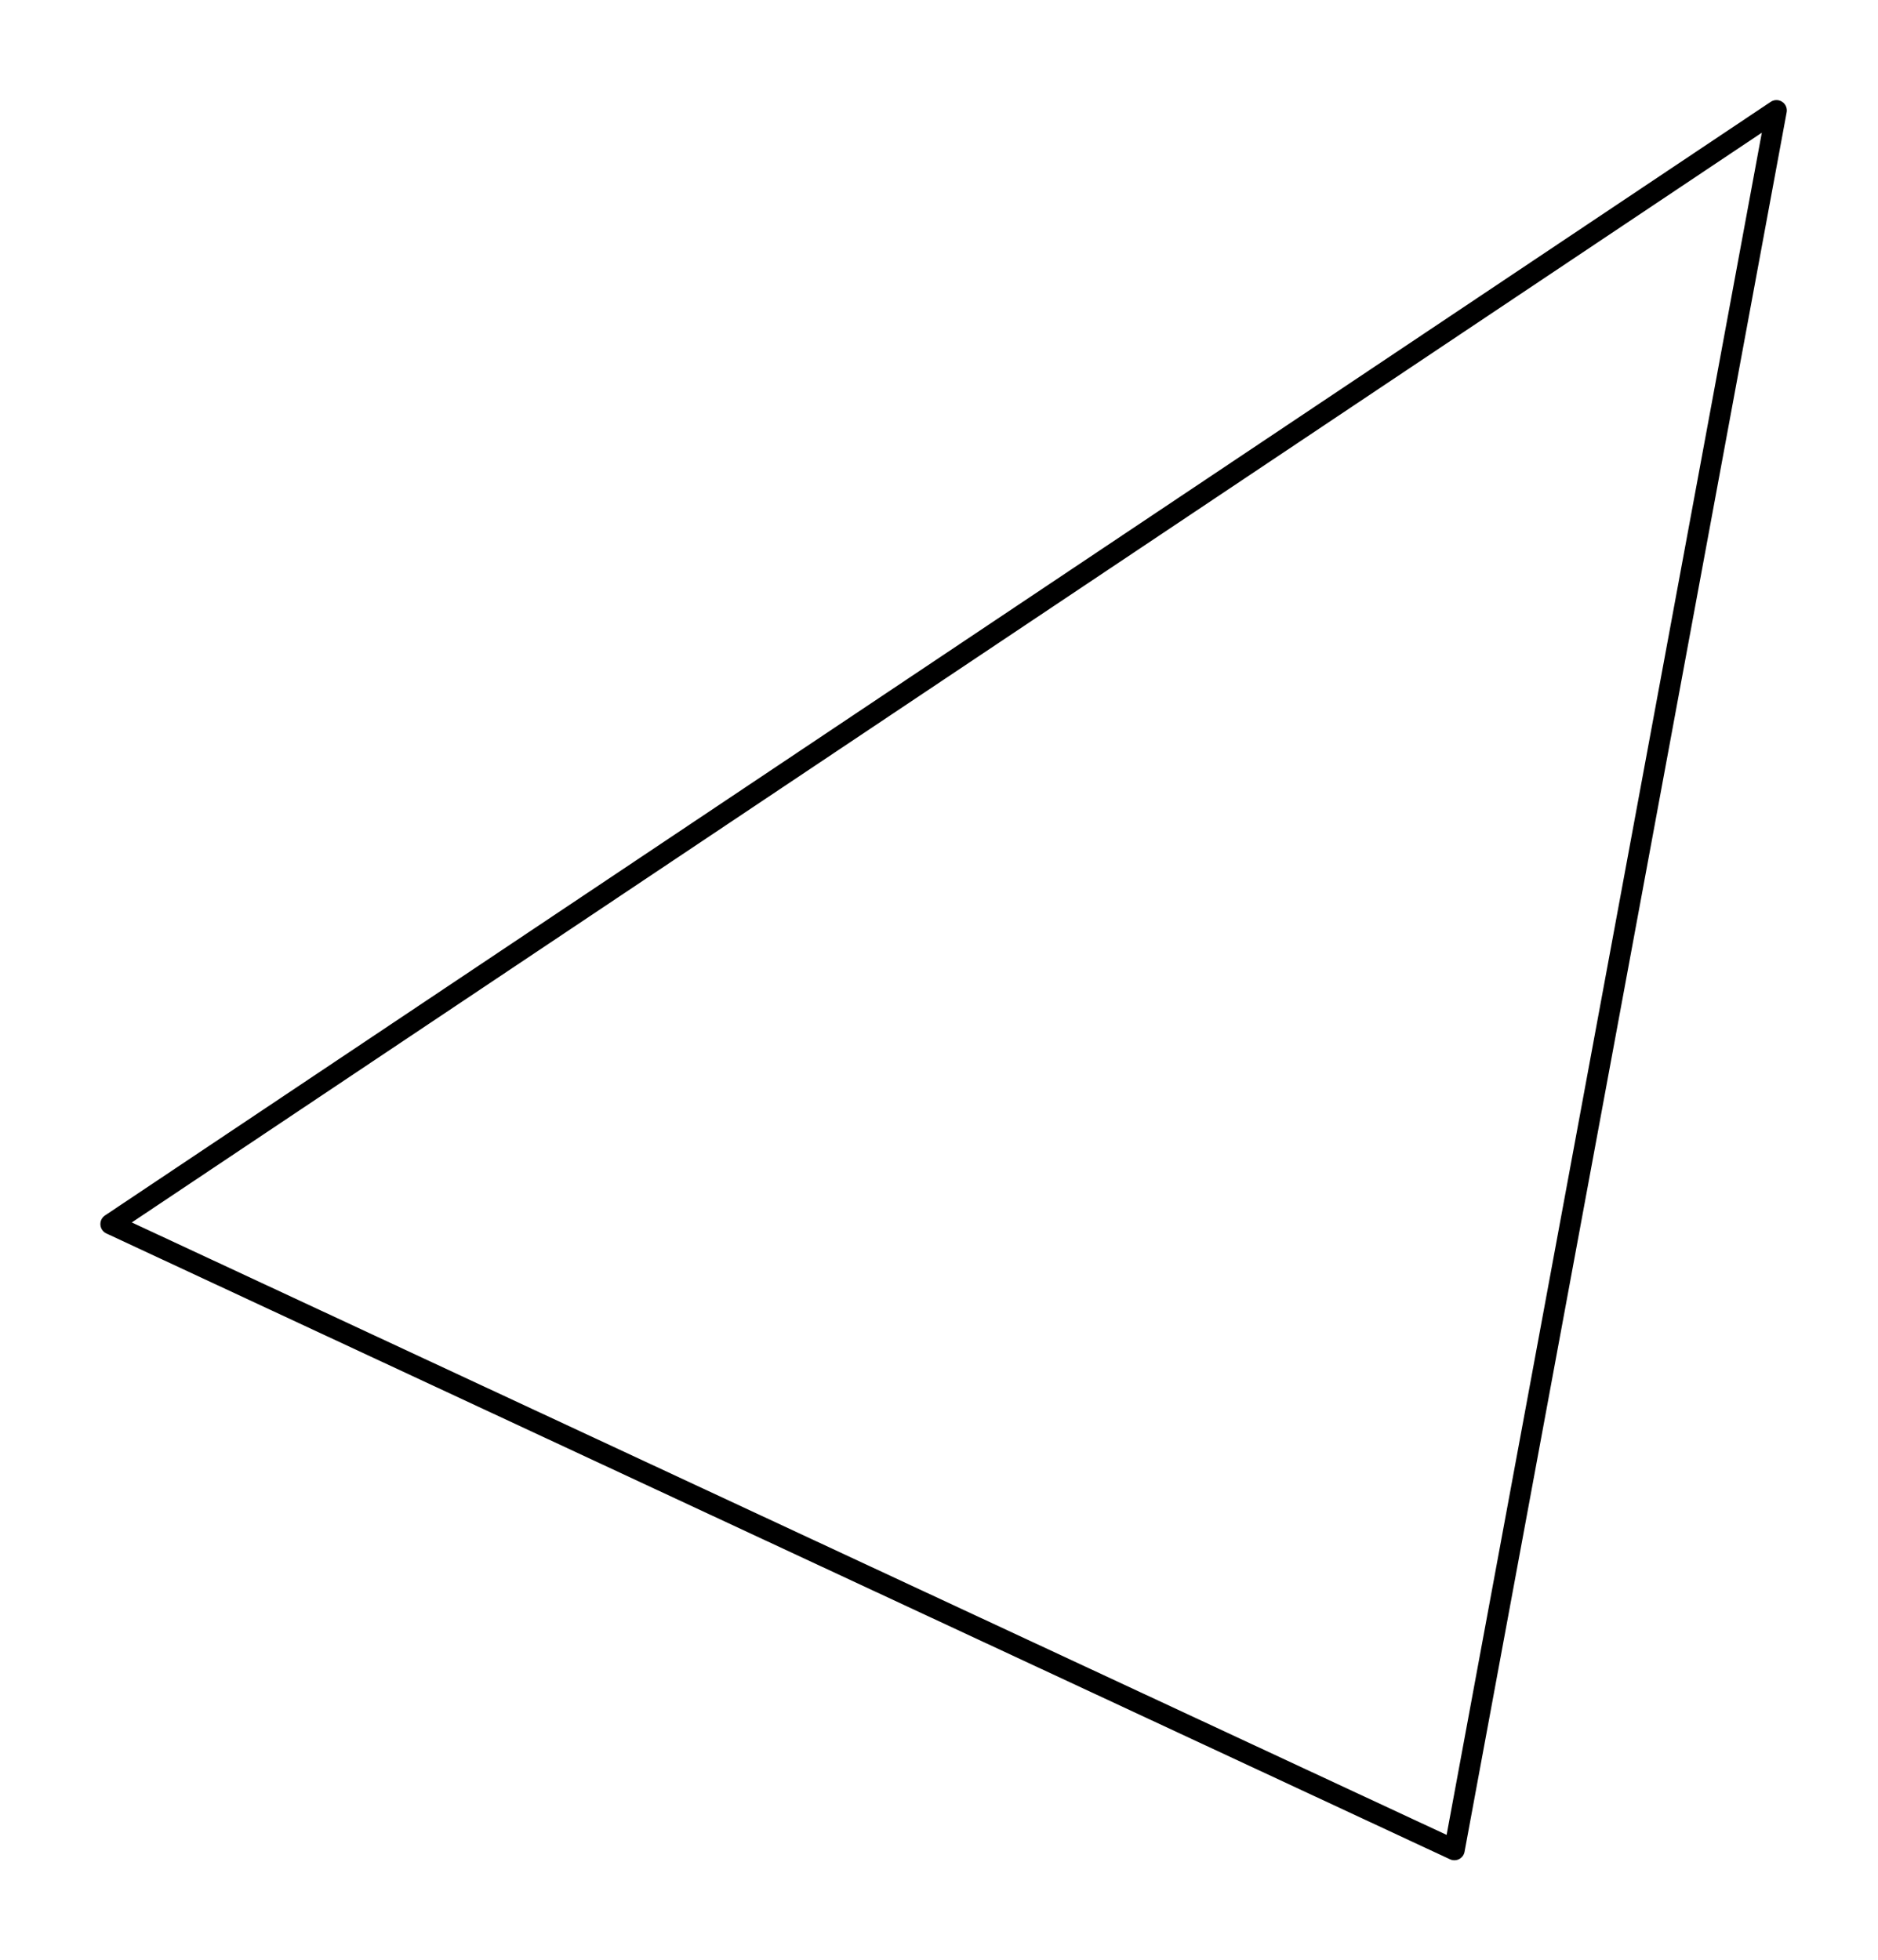 <svg xmlns="http://www.w3.org/2000/svg" width="204.469" height="213.422" viewBox="0 0 204 213"><path fill="#fff" d="M0 0h204v213H0z"/><path d="M158 201l35-189M193 12L12 133M12 133l146 68" fill="red" stroke-width="2.25" stroke-linecap="round" stroke="#000"/></svg>